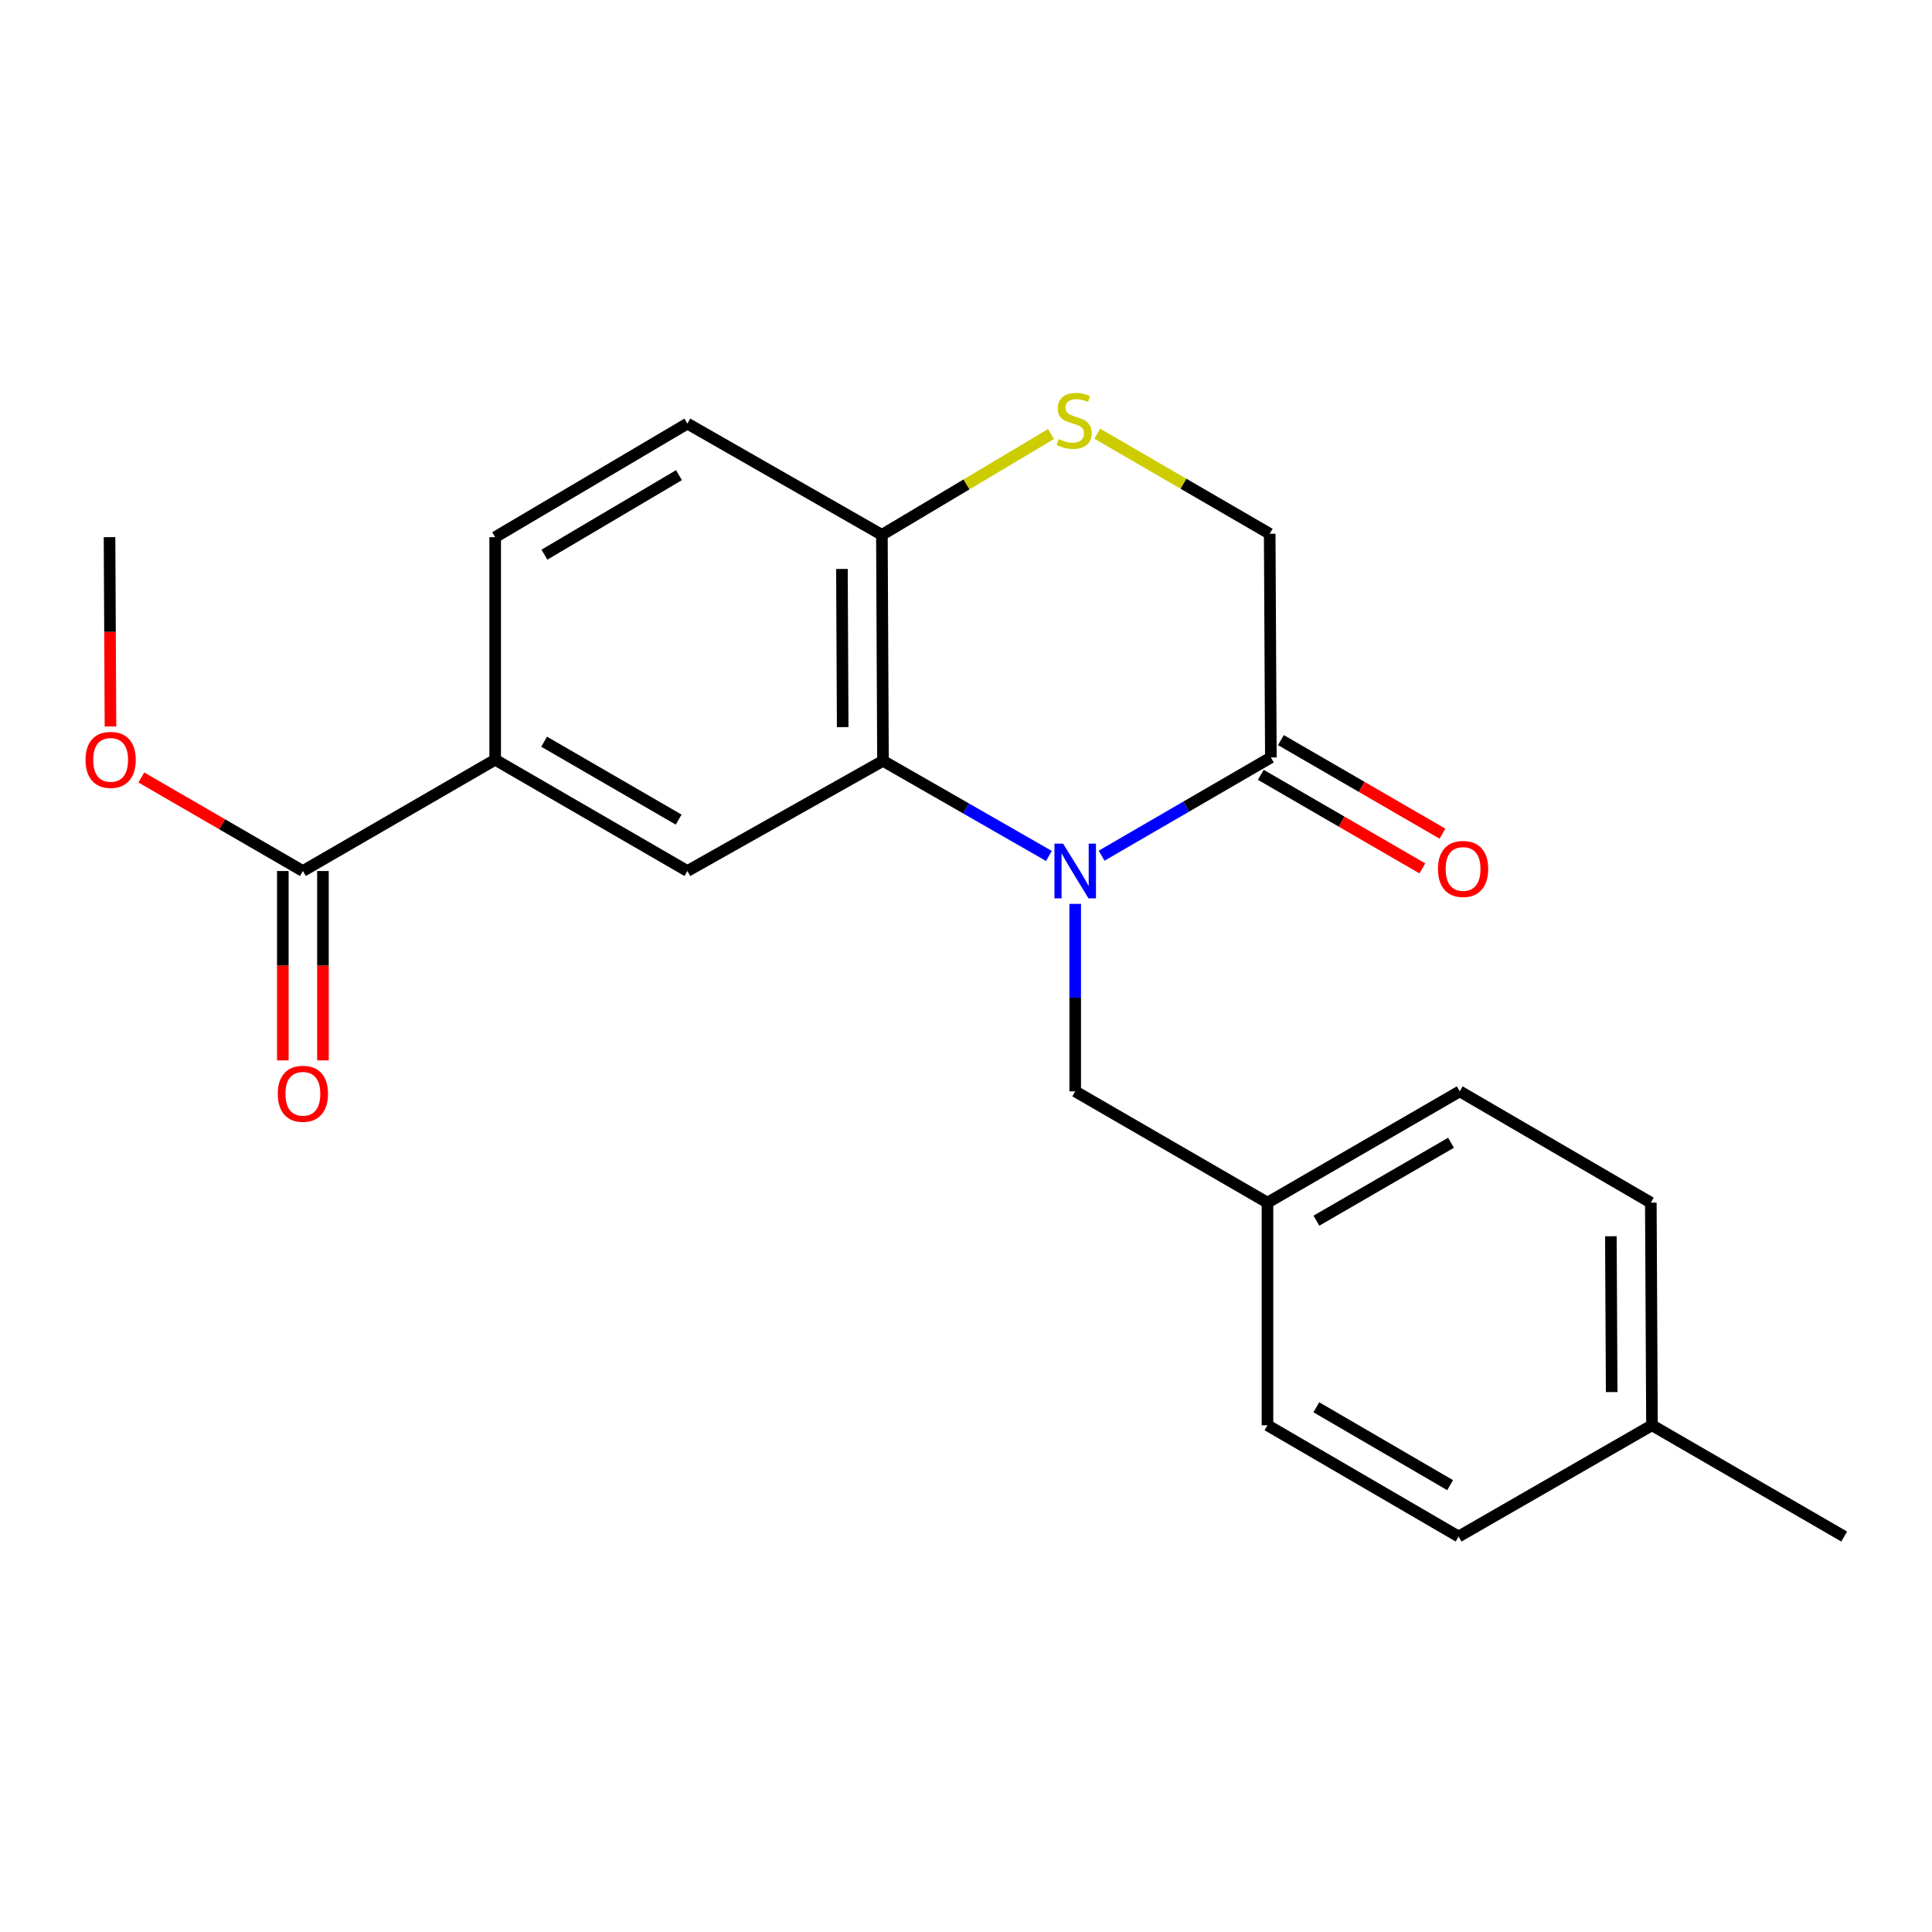 <?xml version='1.0' encoding='iso-8859-1'?>
<svg version='1.1' baseProfile='full'
              xmlns='http://www.w3.org/2000/svg'
                      xmlns:rdkit='http://www.rdkit.org/xml'
                      xmlns:xlink='http://www.w3.org/1999/xlink'
                  xml:space='preserve'
width='1000px' height='1000px' viewBox='0 0 1000 1000'>
<!-- END OF HEADER -->
<rect style='opacity:1.0;fill:#FFFFFF;stroke:none' width='1000' height='1000' x='0' y='0'> </rect>
<path class='bond-0' d='M 542.919,443.038 L 499.976,418.421' style='fill:none;fill-rule:evenodd;stroke:#0000FF;stroke-width:6px;stroke-linecap:butt;stroke-linejoin:miter;stroke-opacity:1' />
<path class='bond-0' d='M 499.976,418.421 L 457.033,393.805' style='fill:none;fill-rule:evenodd;stroke:#000000;stroke-width:6px;stroke-linecap:butt;stroke-linejoin:miter;stroke-opacity:1' />
<path class='bond-1' d='M 570.193,442.906 L 613.995,417.484' style='fill:none;fill-rule:evenodd;stroke:#0000FF;stroke-width:6px;stroke-linecap:butt;stroke-linejoin:miter;stroke-opacity:1' />
<path class='bond-1' d='M 613.995,417.484 L 657.796,392.063' style='fill:none;fill-rule:evenodd;stroke:#000000;stroke-width:6px;stroke-linecap:butt;stroke-linejoin:miter;stroke-opacity:1' />
<path class='bond-7' d='M 556.526,467.849 L 556.526,516.365' style='fill:none;fill-rule:evenodd;stroke:#0000FF;stroke-width:6px;stroke-linecap:butt;stroke-linejoin:miter;stroke-opacity:1' />
<path class='bond-7' d='M 556.526,516.365 L 556.526,564.881' style='fill:none;fill-rule:evenodd;stroke:#000000;stroke-width:6px;stroke-linecap:butt;stroke-linejoin:miter;stroke-opacity:1' />
<path class='bond-2' d='M 457.033,393.805 L 355.785,450.838' style='fill:none;fill-rule:evenodd;stroke:#000000;stroke-width:6px;stroke-linecap:butt;stroke-linejoin:miter;stroke-opacity:1' />
<path class='bond-5' d='M 457.033,393.805 L 456.467,276.843' style='fill:none;fill-rule:evenodd;stroke:#000000;stroke-width:6px;stroke-linecap:butt;stroke-linejoin:miter;stroke-opacity:1' />
<path class='bond-5' d='M 436.179,376.361 L 435.784,294.488' style='fill:none;fill-rule:evenodd;stroke:#000000;stroke-width:6px;stroke-linecap:butt;stroke-linejoin:miter;stroke-opacity:1' />
<path class='bond-8' d='M 657.796,392.063 L 657.196,276.278' style='fill:none;fill-rule:evenodd;stroke:#000000;stroke-width:6px;stroke-linecap:butt;stroke-linejoin:miter;stroke-opacity:1' />
<path class='bond-9' d='M 652.592,401.049 L 694.401,425.263' style='fill:none;fill-rule:evenodd;stroke:#000000;stroke-width:6px;stroke-linecap:butt;stroke-linejoin:miter;stroke-opacity:1' />
<path class='bond-9' d='M 694.401,425.263 L 736.211,449.477' style='fill:none;fill-rule:evenodd;stroke:#FF0000;stroke-width:6px;stroke-linecap:butt;stroke-linejoin:miter;stroke-opacity:1' />
<path class='bond-9' d='M 663,383.077 L 704.81,407.291' style='fill:none;fill-rule:evenodd;stroke:#000000;stroke-width:6px;stroke-linecap:butt;stroke-linejoin:miter;stroke-opacity:1' />
<path class='bond-9' d='M 704.81,407.291 L 746.619,431.504' style='fill:none;fill-rule:evenodd;stroke:#FF0000;stroke-width:6px;stroke-linecap:butt;stroke-linejoin:miter;stroke-opacity:1' />
<path class='bond-4' d='M 355.785,450.838 L 256.304,393.228' style='fill:none;fill-rule:evenodd;stroke:#000000;stroke-width:6px;stroke-linecap:butt;stroke-linejoin:miter;stroke-opacity:1' />
<path class='bond-4' d='M 351.271,424.224 L 281.634,383.897' style='fill:none;fill-rule:evenodd;stroke:#000000;stroke-width:6px;stroke-linecap:butt;stroke-linejoin:miter;stroke-opacity:1' />
<path class='bond-3' d='M 567.967,224.493 L 612.581,250.385' style='fill:none;fill-rule:evenodd;stroke:#CCCC00;stroke-width:6px;stroke-linecap:butt;stroke-linejoin:miter;stroke-opacity:1' />
<path class='bond-3' d='M 612.581,250.385 L 657.196,276.278' style='fill:none;fill-rule:evenodd;stroke:#000000;stroke-width:6px;stroke-linecap:butt;stroke-linejoin:miter;stroke-opacity:1' />
<path class='bond-22' d='M 543.985,224.665 L 500.226,250.754' style='fill:none;fill-rule:evenodd;stroke:#CCCC00;stroke-width:6px;stroke-linecap:butt;stroke-linejoin:miter;stroke-opacity:1' />
<path class='bond-22' d='M 500.226,250.754 L 456.467,276.843' style='fill:none;fill-rule:evenodd;stroke:#000000;stroke-width:6px;stroke-linecap:butt;stroke-linejoin:miter;stroke-opacity:1' />
<path class='bond-6' d='M 256.304,393.228 L 156.776,450.838' style='fill:none;fill-rule:evenodd;stroke:#000000;stroke-width:6px;stroke-linecap:butt;stroke-linejoin:miter;stroke-opacity:1' />
<path class='bond-24' d='M 256.304,393.228 L 256.304,278.031' style='fill:none;fill-rule:evenodd;stroke:#000000;stroke-width:6px;stroke-linecap:butt;stroke-linejoin:miter;stroke-opacity:1' />
<path class='bond-12' d='M 456.467,276.843 L 355.785,219.245' style='fill:none;fill-rule:evenodd;stroke:#000000;stroke-width:6px;stroke-linecap:butt;stroke-linejoin:miter;stroke-opacity:1' />
<path class='bond-10' d='M 146.391,450.838 L 146.391,499.848' style='fill:none;fill-rule:evenodd;stroke:#000000;stroke-width:6px;stroke-linecap:butt;stroke-linejoin:miter;stroke-opacity:1' />
<path class='bond-10' d='M 146.391,499.848 L 146.391,548.857' style='fill:none;fill-rule:evenodd;stroke:#FF0000;stroke-width:6px;stroke-linecap:butt;stroke-linejoin:miter;stroke-opacity:1' />
<path class='bond-10' d='M 167.16,450.838 L 167.16,499.848' style='fill:none;fill-rule:evenodd;stroke:#000000;stroke-width:6px;stroke-linecap:butt;stroke-linejoin:miter;stroke-opacity:1' />
<path class='bond-10' d='M 167.16,499.848 L 167.16,548.857' style='fill:none;fill-rule:evenodd;stroke:#FF0000;stroke-width:6px;stroke-linecap:butt;stroke-linejoin:miter;stroke-opacity:1' />
<path class='bond-14' d='M 156.776,450.838 L 114.961,426.628' style='fill:none;fill-rule:evenodd;stroke:#000000;stroke-width:6px;stroke-linecap:butt;stroke-linejoin:miter;stroke-opacity:1' />
<path class='bond-14' d='M 114.961,426.628 L 73.145,402.419' style='fill:none;fill-rule:evenodd;stroke:#FF0000;stroke-width:6px;stroke-linecap:butt;stroke-linejoin:miter;stroke-opacity:1' />
<path class='bond-13' d='M 556.526,564.881 L 656.042,622.491' style='fill:none;fill-rule:evenodd;stroke:#000000;stroke-width:6px;stroke-linecap:butt;stroke-linejoin:miter;stroke-opacity:1' />
<path class='bond-11' d='M 256.304,278.031 L 355.785,219.245' style='fill:none;fill-rule:evenodd;stroke:#000000;stroke-width:6px;stroke-linecap:butt;stroke-linejoin:miter;stroke-opacity:1' />
<path class='bond-11' d='M 281.792,287.093 L 351.429,245.943' style='fill:none;fill-rule:evenodd;stroke:#000000;stroke-width:6px;stroke-linecap:butt;stroke-linejoin:miter;stroke-opacity:1' />
<path class='bond-16' d='M 656.042,622.491 L 656.042,737.711' style='fill:none;fill-rule:evenodd;stroke:#000000;stroke-width:6px;stroke-linecap:butt;stroke-linejoin:miter;stroke-opacity:1' />
<path class='bond-17' d='M 656.042,622.491 L 755.559,564.881' style='fill:none;fill-rule:evenodd;stroke:#000000;stroke-width:6px;stroke-linecap:butt;stroke-linejoin:miter;stroke-opacity:1' />
<path class='bond-17' d='M 681.375,631.823 L 751.037,591.496' style='fill:none;fill-rule:evenodd;stroke:#000000;stroke-width:6px;stroke-linecap:butt;stroke-linejoin:miter;stroke-opacity:1' />
<path class='bond-21' d='M 57.185,376.028 L 56.939,327.03' style='fill:none;fill-rule:evenodd;stroke:#FF0000;stroke-width:6px;stroke-linecap:butt;stroke-linejoin:miter;stroke-opacity:1' />
<path class='bond-21' d='M 56.939,327.03 L 56.694,278.031' style='fill:none;fill-rule:evenodd;stroke:#000000;stroke-width:6px;stroke-linecap:butt;stroke-linejoin:miter;stroke-opacity:1' />
<path class='bond-15' d='M 855.064,737.711 L 854.464,622.491' style='fill:none;fill-rule:evenodd;stroke:#000000;stroke-width:6px;stroke-linecap:butt;stroke-linejoin:miter;stroke-opacity:1' />
<path class='bond-15' d='M 834.205,720.536 L 833.785,639.882' style='fill:none;fill-rule:evenodd;stroke:#000000;stroke-width:6px;stroke-linecap:butt;stroke-linejoin:miter;stroke-opacity:1' />
<path class='bond-20' d='M 855.064,737.711 L 954.545,795.309' style='fill:none;fill-rule:evenodd;stroke:#000000;stroke-width:6px;stroke-linecap:butt;stroke-linejoin:miter;stroke-opacity:1' />
<path class='bond-23' d='M 855.064,737.711 L 754.97,795.309' style='fill:none;fill-rule:evenodd;stroke:#000000;stroke-width:6px;stroke-linecap:butt;stroke-linejoin:miter;stroke-opacity:1' />
<path class='bond-19' d='M 656.042,737.711 L 754.97,795.309' style='fill:none;fill-rule:evenodd;stroke:#000000;stroke-width:6px;stroke-linecap:butt;stroke-linejoin:miter;stroke-opacity:1' />
<path class='bond-19' d='M 681.331,728.402 L 750.581,768.721' style='fill:none;fill-rule:evenodd;stroke:#000000;stroke-width:6px;stroke-linecap:butt;stroke-linejoin:miter;stroke-opacity:1' />
<path class='bond-18' d='M 755.559,564.881 L 854.464,622.491' style='fill:none;fill-rule:evenodd;stroke:#000000;stroke-width:6px;stroke-linecap:butt;stroke-linejoin:miter;stroke-opacity:1' />
<path  class='atom-0' d='M 550.266 436.678
L 559.546 451.678
Q 560.466 453.158, 561.946 455.838
Q 563.426 458.518, 563.506 458.678
L 563.506 436.678
L 567.266 436.678
L 567.266 464.998
L 563.386 464.998
L 553.426 448.598
Q 552.266 446.678, 551.026 444.478
Q 549.826 442.278, 549.466 441.598
L 549.466 464.998
L 545.786 464.998
L 545.786 436.678
L 550.266 436.678
' fill='#0000FF'/>
<path  class='atom-4' d='M 547.961 227.245
Q 548.281 227.365, 549.601 227.925
Q 550.921 228.485, 552.361 228.845
Q 553.841 229.165, 555.281 229.165
Q 557.961 229.165, 559.521 227.885
Q 561.081 226.565, 561.081 224.285
Q 561.081 222.725, 560.281 221.765
Q 559.521 220.805, 558.321 220.285
Q 557.121 219.765, 555.121 219.165
Q 552.601 218.405, 551.081 217.685
Q 549.601 216.965, 548.521 215.445
Q 547.481 213.925, 547.481 211.365
Q 547.481 207.805, 549.881 205.605
Q 552.321 203.405, 557.121 203.405
Q 560.401 203.405, 564.121 204.965
L 563.201 208.045
Q 559.801 206.645, 557.241 206.645
Q 554.481 206.645, 552.961 207.805
Q 551.441 208.925, 551.481 210.885
Q 551.481 212.405, 552.241 213.325
Q 553.041 214.245, 554.161 214.765
Q 555.321 215.285, 557.241 215.885
Q 559.801 216.685, 561.321 217.485
Q 562.841 218.285, 563.921 219.925
Q 565.041 221.525, 565.041 224.285
Q 565.041 228.205, 562.401 230.325
Q 559.801 232.405, 555.441 232.405
Q 552.921 232.405, 551.001 231.845
Q 549.121 231.325, 546.881 230.405
L 547.961 227.245
' fill='#CCCC00'/>
<path  class='atom-10' d='M 744.289 449.764
Q 744.289 442.964, 747.649 439.164
Q 751.009 435.364, 757.289 435.364
Q 763.569 435.364, 766.929 439.164
Q 770.289 442.964, 770.289 449.764
Q 770.289 456.644, 766.889 460.564
Q 763.489 464.444, 757.289 464.444
Q 751.049 464.444, 747.649 460.564
Q 744.289 456.684, 744.289 449.764
M 757.289 461.244
Q 761.609 461.244, 763.929 458.364
Q 766.289 455.444, 766.289 449.764
Q 766.289 444.204, 763.929 441.404
Q 761.609 438.564, 757.289 438.564
Q 752.969 438.564, 750.609 441.364
Q 748.289 444.164, 748.289 449.764
Q 748.289 455.484, 750.609 458.364
Q 752.969 461.244, 757.289 461.244
' fill='#FF0000'/>
<path  class='atom-11' d='M 143.776 566.138
Q 143.776 559.338, 147.136 555.538
Q 150.496 551.738, 156.776 551.738
Q 163.056 551.738, 166.416 555.538
Q 169.776 559.338, 169.776 566.138
Q 169.776 573.018, 166.376 576.938
Q 162.976 580.818, 156.776 580.818
Q 150.536 580.818, 147.136 576.938
Q 143.776 573.058, 143.776 566.138
M 156.776 577.618
Q 161.096 577.618, 163.416 574.738
Q 165.776 571.818, 165.776 566.138
Q 165.776 560.578, 163.416 557.778
Q 161.096 554.938, 156.776 554.938
Q 152.456 554.938, 150.096 557.738
Q 147.776 560.538, 147.776 566.138
Q 147.776 571.858, 150.096 574.738
Q 152.456 577.618, 156.776 577.618
' fill='#FF0000'/>
<path  class='atom-15' d='M 44.271 393.308
Q 44.271 386.508, 47.631 382.708
Q 50.991 378.908, 57.271 378.908
Q 63.551 378.908, 66.911 382.708
Q 70.271 386.508, 70.271 393.308
Q 70.271 400.188, 66.871 404.108
Q 63.471 407.988, 57.271 407.988
Q 51.031 407.988, 47.631 404.108
Q 44.271 400.228, 44.271 393.308
M 57.271 404.788
Q 61.591 404.788, 63.911 401.908
Q 66.271 398.988, 66.271 393.308
Q 66.271 387.748, 63.911 384.948
Q 61.591 382.108, 57.271 382.108
Q 52.951 382.108, 50.591 384.908
Q 48.271 387.708, 48.271 393.308
Q 48.271 399.028, 50.591 401.908
Q 52.951 404.788, 57.271 404.788
' fill='#FF0000'/>
</svg>
